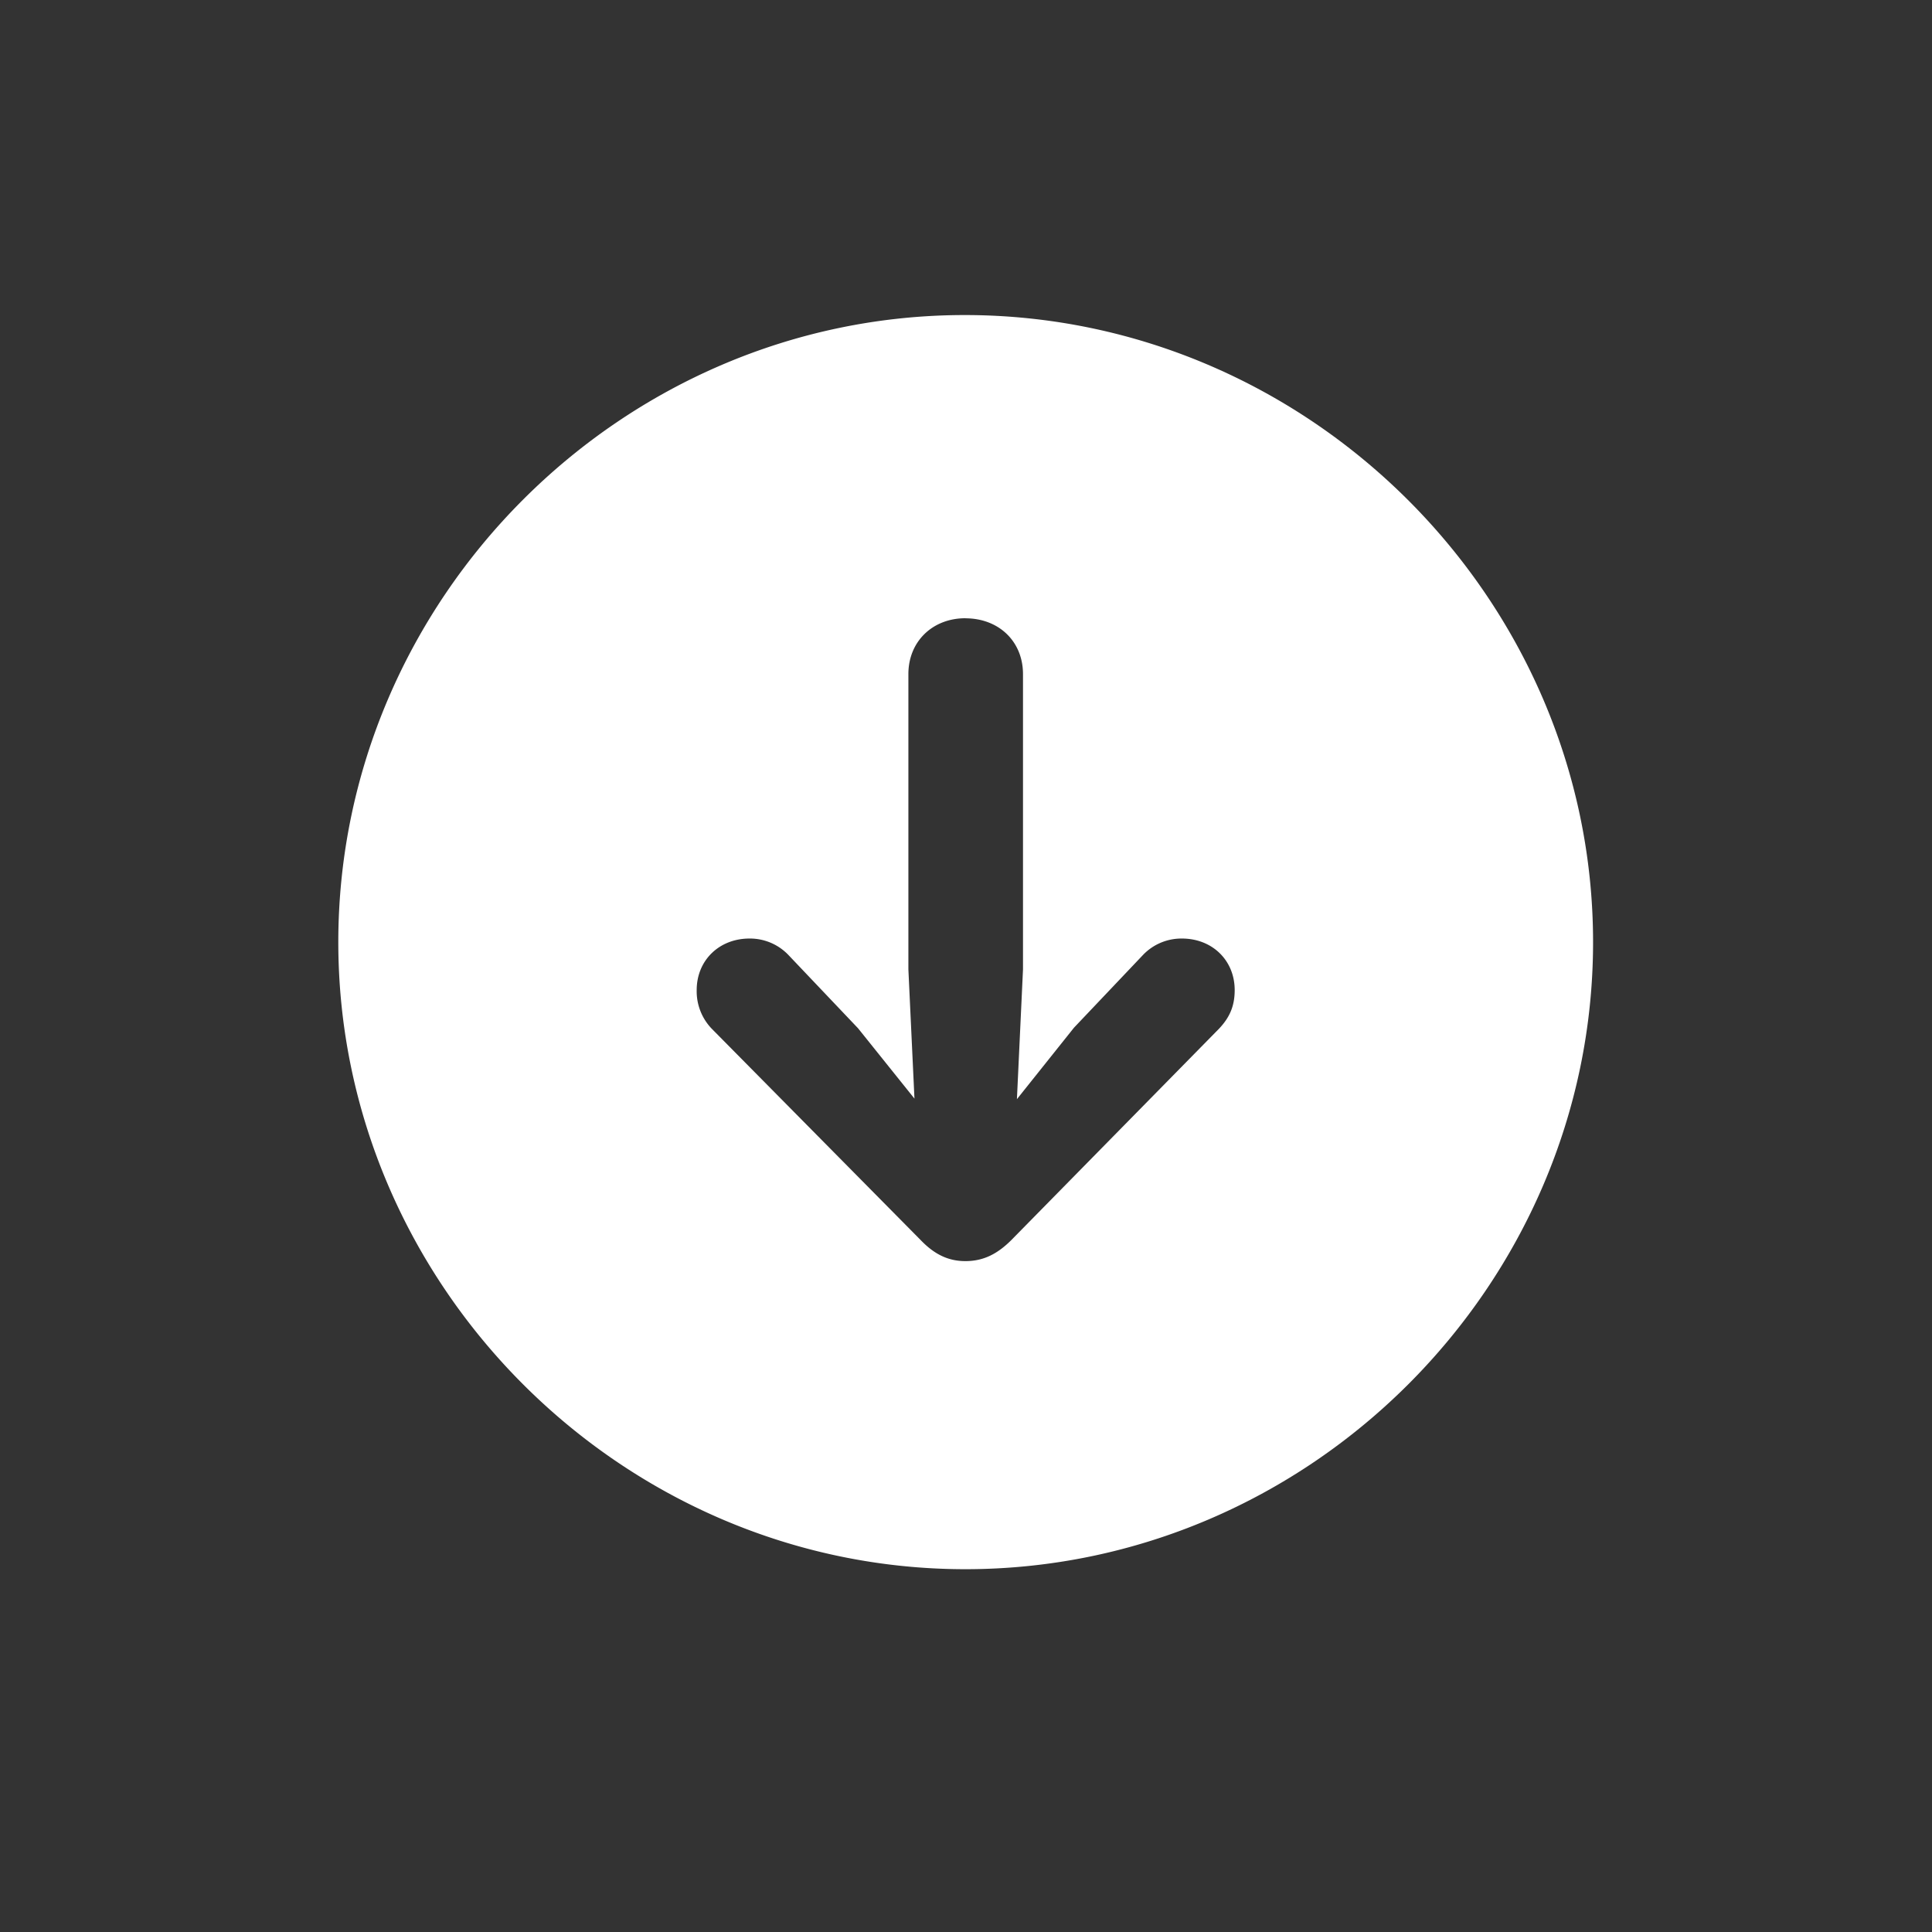 <svg xmlns="http://www.w3.org/2000/svg" width="28" height="28" fill="none"><rect width="100%" height="100%" fill="#333333" stroke="none"/><path fill="#fff" d="M13.991 22.742c4.984 0 9.097-4.113 9.097-9.088 0-4.974-4.122-9.088-9.106-9.088-4.974 0-9.079 4.114-9.079 9.088 0 4.975 4.114 9.088 9.088 9.088Zm0-13.781c.484 0 .835.334.835.809v4.28l-.088 1.88.827-1.036 1.001-1.055a.77.77 0 0 1 .563-.237c.44 0 .765.316.765.747 0 .228-.07.395-.229.562l-3.006 3.059c-.202.202-.404.307-.668.307-.246 0-.448-.096-.65-.307l-3.024-3.059a.783.783 0 0 1-.22-.562c0-.431.326-.747.765-.747a.77.77 0 0 1 .563.237l1.01 1.063.818 1.02-.088-1.872V9.77c0-.475.352-.81.826-.81Z"/></svg>